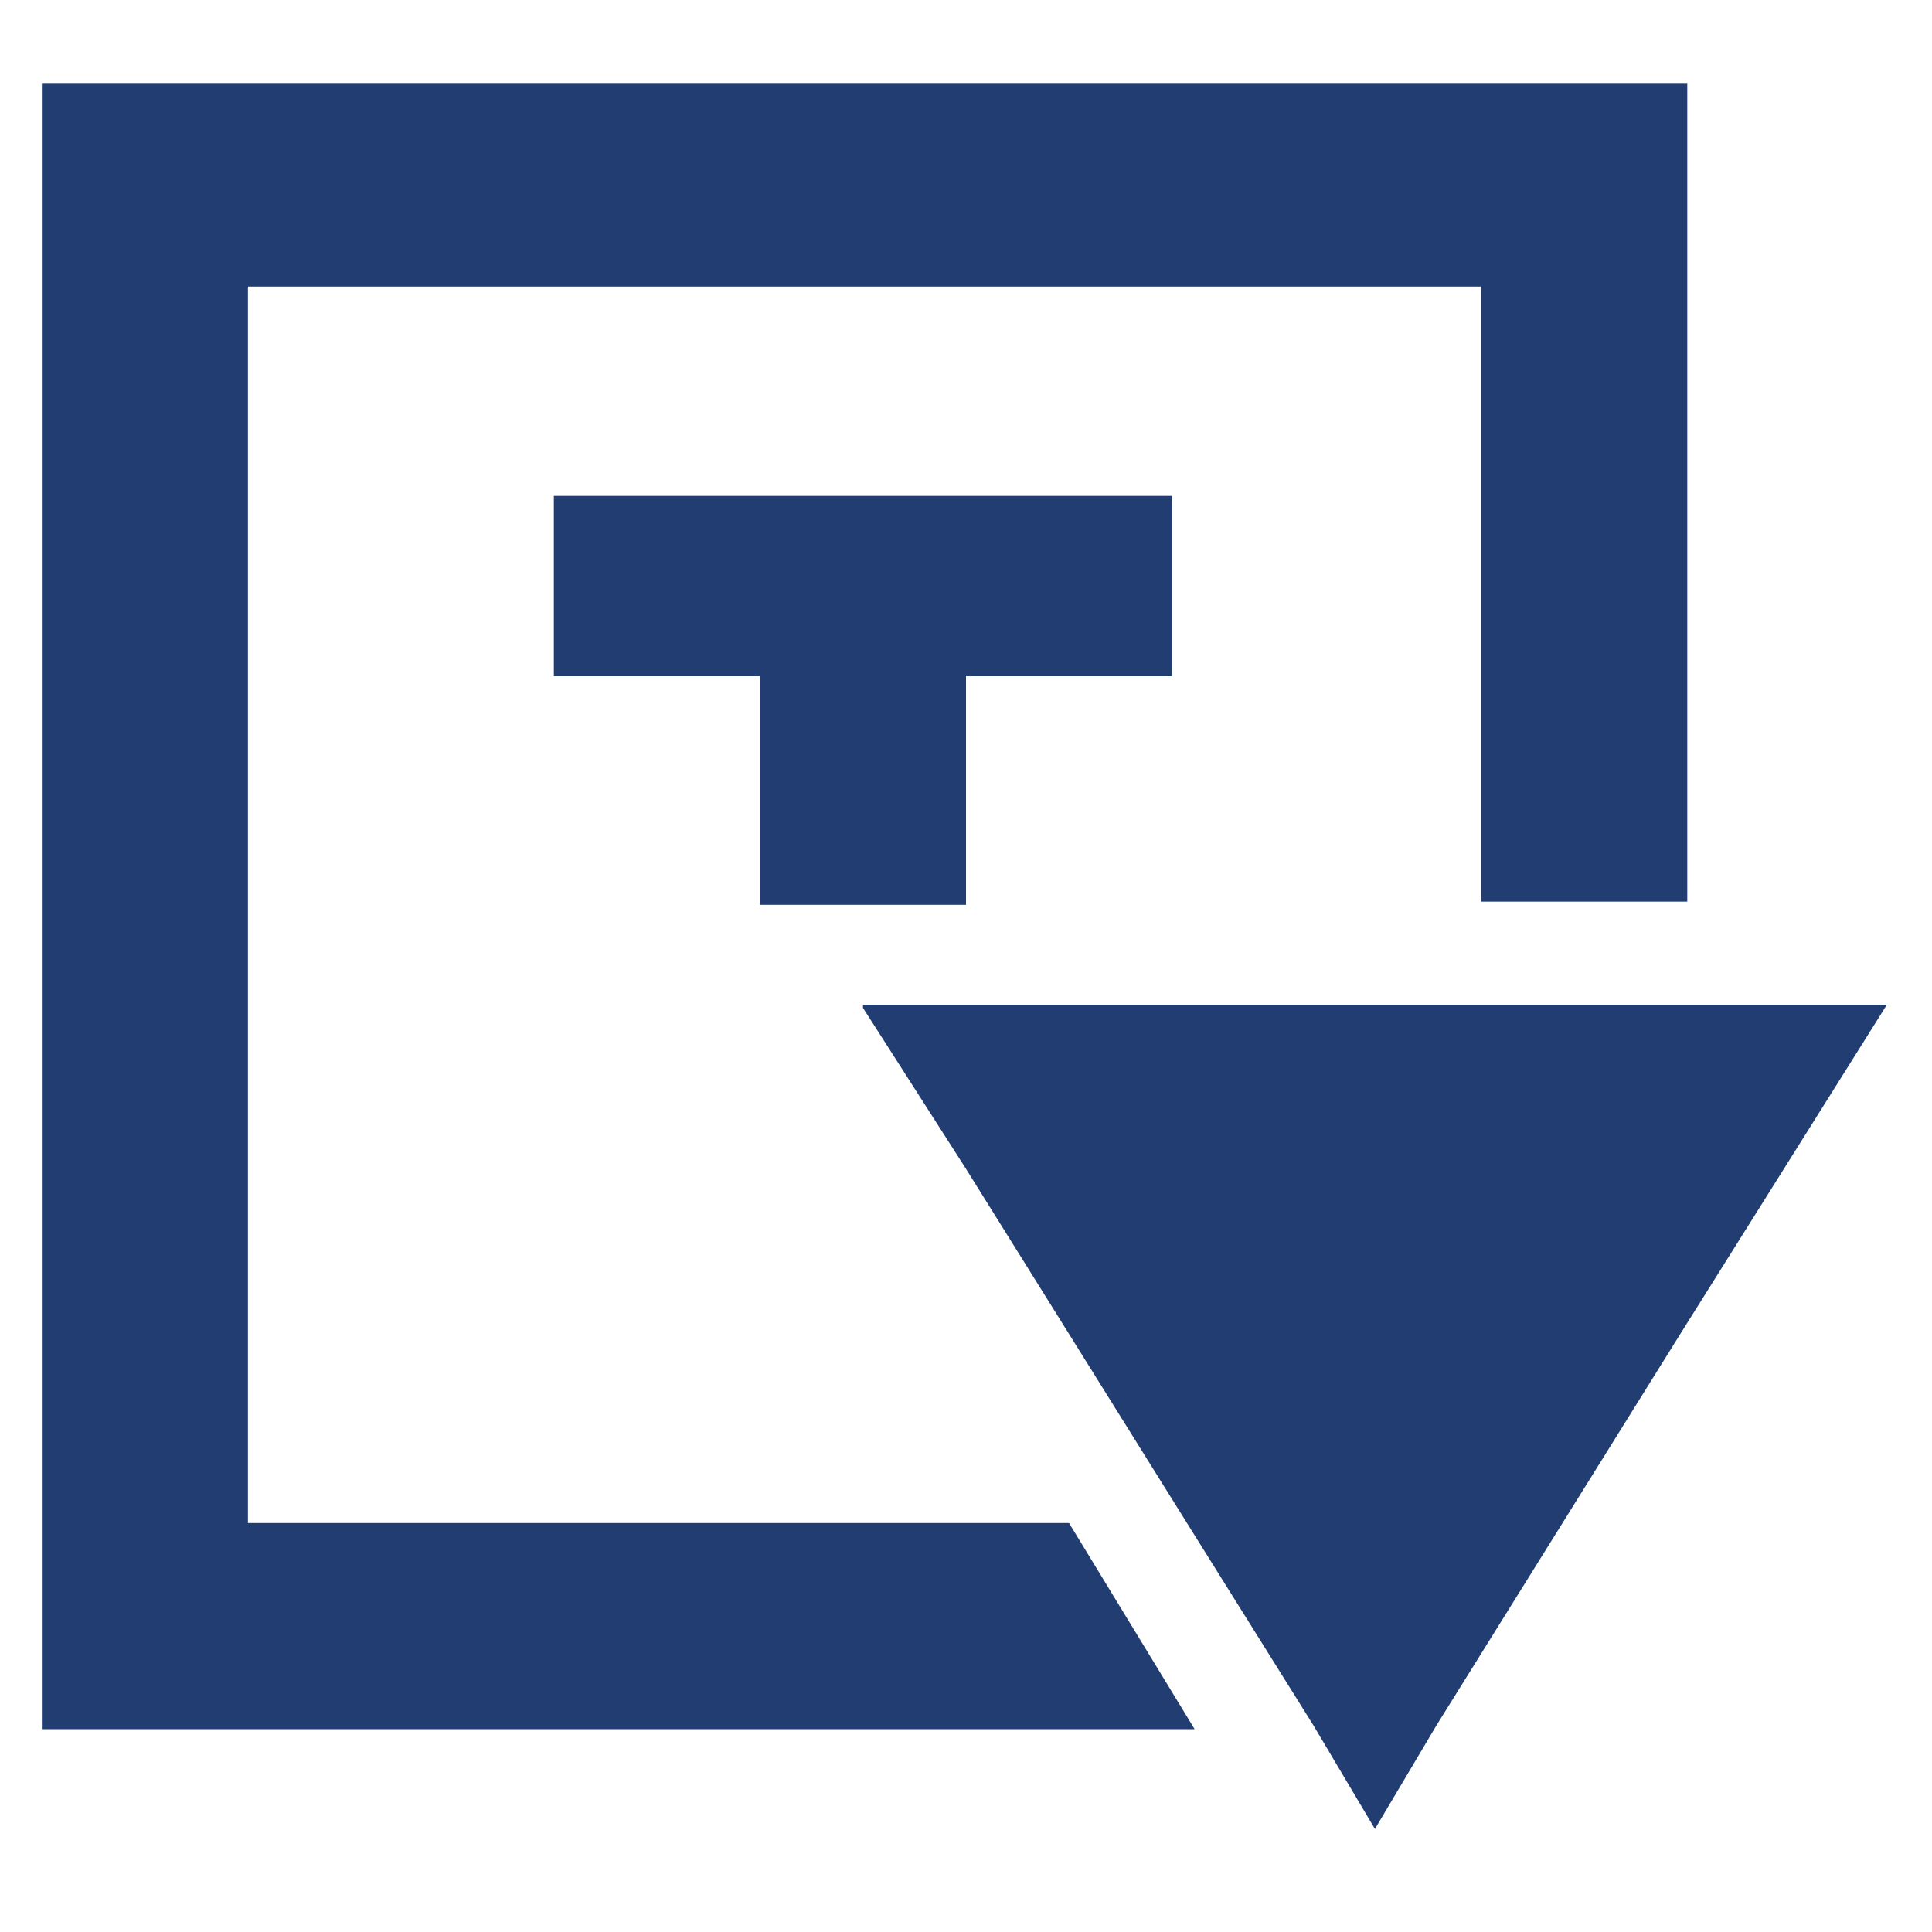 <?xml version="1.0" encoding="utf-8"?>
<!-- Generator: Adobe Illustrator 24.0.0, SVG Export Plug-In . SVG Version: 6.00 Build 0)  -->
<svg version="1.1" xmlns="http://www.w3.org/2000/svg" xmlns:xlink="http://www.w3.org/1999/xlink" x="0px" y="0px"
	 viewBox="0 0 60 60" style="enable-background:new 0 0 60 60;" xml:space="preserve">
<style type="text/css">
	.st0{display:none;}
	.st1{display:inline;}
	.st2{fill-rule:evenodd;clip-rule:evenodd;fill:#223D72;}
	.st3{fill:none;stroke:#223D72;stroke-width:3;stroke-miterlimit:10;}
	.st4{display:none;fill-rule:evenodd;clip-rule:evenodd;fill:#223D72;}
	.st5{display:inline;fill:#223D72;}
	.st6{fill:#223D72;}
</style>
<g id="Слой_1" class="st0">
	<g id="Слой_1_2_">
		<g id="Слой_1_1_" class="st1">
			<path class="st2" d="M49,30c0-0.8,0.6-1.5,1.4-1.5h5.9c0.8,0,1.4,0.7,1.4,1.5s-0.6,1.5-1.4,1.5h-5.9C49.6,31.5,49,30.8,49,30z"/>
			<path class="st2" d="M2.3,30c0-0.8,0.6-1.5,1.4-1.5h5.9c0.8,0,1.4,0.7,1.4,1.5s-0.6,1.5-1.4,1.5H3.7C2.9,31.5,2.3,30.8,2.3,30z"
				/>
			<path class="st2" d="M28.5,50.4c0-0.8,0.7-1.4,1.5-1.4s1.5,0.6,1.5,1.4v5.9c0,0.8-0.7,1.4-1.5,1.4s-1.5-0.6-1.5-1.4V50.4z"/>
			<path class="st2" d="M28.5,3.7c0-0.8,0.7-1.4,1.5-1.4s1.5,0.6,1.5,1.4v5.9c0,0.8-0.7,1.4-1.5,1.4s-1.5-0.6-1.5-1.4V3.7z"/>
			<path class="st2" d="M43.4,43.4c0.6-0.6,1.5-0.6,2.1,0l4.1,4.1c0.6,0.6,0.5,1.5,0,2.1c-0.6,0.6-1.5,0.6-2.1,0l-4.1-4.1
				C42.8,44.9,42.9,44,43.4,43.4z"/>
			<path class="st2" d="M10.4,10.4c0.6-0.6,1.5-0.6,2.1,0l4.1,4.1c0.6,0.6,0.5,1.5,0,2.1c-0.6,0.6-1.5,0.6-2.1,0l-4.1-4.1
				C9.8,11.9,9.8,10.9,10.4,10.4z"/>
			<path class="st2" d="M14.5,43.4c0.6-0.6,1.5-0.5,2.1,0c0.6,0.6,0.6,1.5,0,2.1l-4.1,4.1c-0.6,0.6-1.5,0.5-2.1,0
				c-0.6-0.6-0.6-1.5,0-2.1L14.5,43.4z"/>
			<path class="st2" d="M47.6,10.4c0.6-0.6,1.5-0.5,2.1,0c0.6,0.6,0.6,1.5,0,2.1l-4.1,4.1c-0.6,0.6-1.5,0.5-2.1,0
				c-0.6-0.6-0.6-1.5,0-2.1L47.6,10.4z"/>
			<circle class="st3" cx="30" cy="30" r="13.1"/>
			<path class="st4" d="M30,40.2c5.6,0,10.2-4.6,10.2-10.2S35.6,19.8,30,19.8V40.2z"/>
		</g>
		<g id="Слой_2_1_" class="st1">
			<path class="st2" d="M29.6,52.7c0.9,1.3,2.3,1.3,3.1-0.1L57.6,11c0.8-1.4,0.2-2.5-1.4-2.5H3.7c-1.6,0-2.2,1.1-1.3,2.4L29.6,52.7z
				 M31.2,49.3L54,11.4H31.2V49.3z"/>
		</g>
	</g>
	<g id="Слой_2_2_">
		<path class="st5" d="M51.6,6.3H15.5C13,6.3,11,8,11,10v14.8h4.5V11c0-0.5,0.5-0.9,1.1-0.9h31.6c0.6,0,1.1,0.4,1.1,0.9v38.8
			c0,0.5-0.5,0.9-1.1,0.9H16.6c-0.6,0-1.1-0.4-1.1-0.9V36.1H11v14.6c0,2,2,3.7,4.5,3.7h36.1c2.5,0,4.5-1.7,4.5-3.7V10
			C56.1,8,54.1,6.3,51.6,6.3z"/>
		<path class="st5" d="M35.5,31.3c0.5-0.4,0.6-1.2,0.2-1.7l0,0c0-0.1-0.1-0.1-0.2-0.2L23.4,18.2c-0.6-0.5-1.5-0.5-2,0l-2.1,2
			c-0.5,0.4-0.6,1.2-0.2,1.7l0,0l0.2,0.2l4.4,4.1c0.4,0.4,0.4,1,0,1.4l0,0c-0.2,0.2-0.4,0.3-0.6,0.3H5.8c-0.7,0-1.4,0.5-1.4,1.2v2.7
			c0,0.8,0.7,1.4,1.4,1.4h17.3c0.5,0,0.9,0.4,0.9,0.9c0,0.2-0.1,0.5-0.3,0.7l-4.5,4.1c-0.5,0.6-0.5,1.4,0,2l2,1.9
			c0.6,0.5,1.5,0.5,2,0L35.5,31.3z"/>
	</g>
	<g id="Слой_3" class="st1">
		<path class="st6" d="M30,58.9c-1.2,0-2.4-0.1-3.6-0.3c-2.3-0.3-4.5-0.9-6.6-1.8C15.3,55,11.4,52,8.5,48.2c-1.5-1.9-2.7-4-3.6-6.3
			c-3.5-8.8-2.1-18.8,3.6-26.4c1.5-1.9,3.2-3.7,5.1-5.1c1.7-1.2,4.1-0.8,5.3,0.9c1.2,1.6,0.8,3.9-0.7,5.1c-1.4,1-2.6,2.3-3.7,3.7
			c-1,1.3-1.9,2.8-2.5,4.4c-0.6,1.5-1.1,3.1-1.3,4.8c-0.5,3.3,0,6.7,1.2,9.8c0.6,1.6,1.5,3.1,2.6,4.5s2.3,2.6,3.7,3.7
			c1.3,1,2.8,1.9,4.4,2.5c1.5,0.6,3.2,1.1,4.8,1.3s3.3,0.2,4.9,0c1.7-0.2,3.3-0.6,4.9-1.3c3.2-1.3,6.1-3.5,8.2-6.2
			c2-2.7,3.3-5.8,3.8-9.1c0.2-1.6,0.2-3.3,0-4.9c-0.2-1.7-0.6-3.3-1.3-4.9c-0.6-1.6-1.5-3.1-2.6-4.5c-1-1.4-2.3-2.6-3.7-3.7
			c-1.7-1.2-2.2-3.6-1-5.3s3.6-2.2,5.3-1c0.1,0.1,0.2,0.1,0.2,0.2c1.9,1.5,3.7,3.2,5.1,5.1c1.5,1.9,2.7,4.1,3.6,6.3
			c0.9,2.2,1.5,4.4,1.8,6.8c1.5,12.1-5.4,23.8-16.7,28.3c-2.2,0.9-4.4,1.4-6.8,1.7C32.2,58.8,31.1,58.9,30,58.9L30,58.9z M30,31.2
			c-2.1,0-3.8-1.7-3.8-3.8V4.9c0-2.1,1.7-3.8,3.8-3.8s3.8,1.7,3.8,3.8v22.4C33.8,29.5,32.1,31.2,30,31.2L30,31.2z"/>
	</g>
</g>
<g id="Слой_2" class="st0">
	<g transform="translate(-289.272 -129.795)" class="st1">
		<path class="st6" d="M339,136.4c1.9,0,3.4,1.5,3.4,3.4v39.7c0,1.9-1.5,3.4-3.4,3.4h-39.7c-1.9,0-3.4-1.5-3.4-3.4v-39.7
			c0-1.9,1.5-3.4,3.4-3.4H339 M339,133.2h-39.7c-3.7,0-6.7,3-6.7,6.7v39.7c0,3.7,3,6.7,6.7,6.7H339c3.7,0,6.7-3,6.7-6.7v-39.7
			C345.7,136.2,342.7,133.2,339,133.2z"/>
		<rect x="317.6" y="133.2" class="st6" width="3.2" height="53"/>
		<rect x="292.7" y="158.1" class="st6" width="53" height="3.2"/>
	</g>
</g>
<g id="Слой_3_1_">
	<g>
		<path class="st6" d="M26.8,31.3l3.2,5l6.8,10.9l4,6.4l1.9,3.2l1.9-3.2l7.6-12.2l6.4-10.2H26.8z M7.7,47.2V8.9H46v19.1h6.4V2.6H1.3
			v51.1h35.8l-3.9-6.4H7.7z M30,28.1V21h6.4v-5.6H17.2V21h6.4v7.1H30z"/>
	</g>
</g>
</svg>
